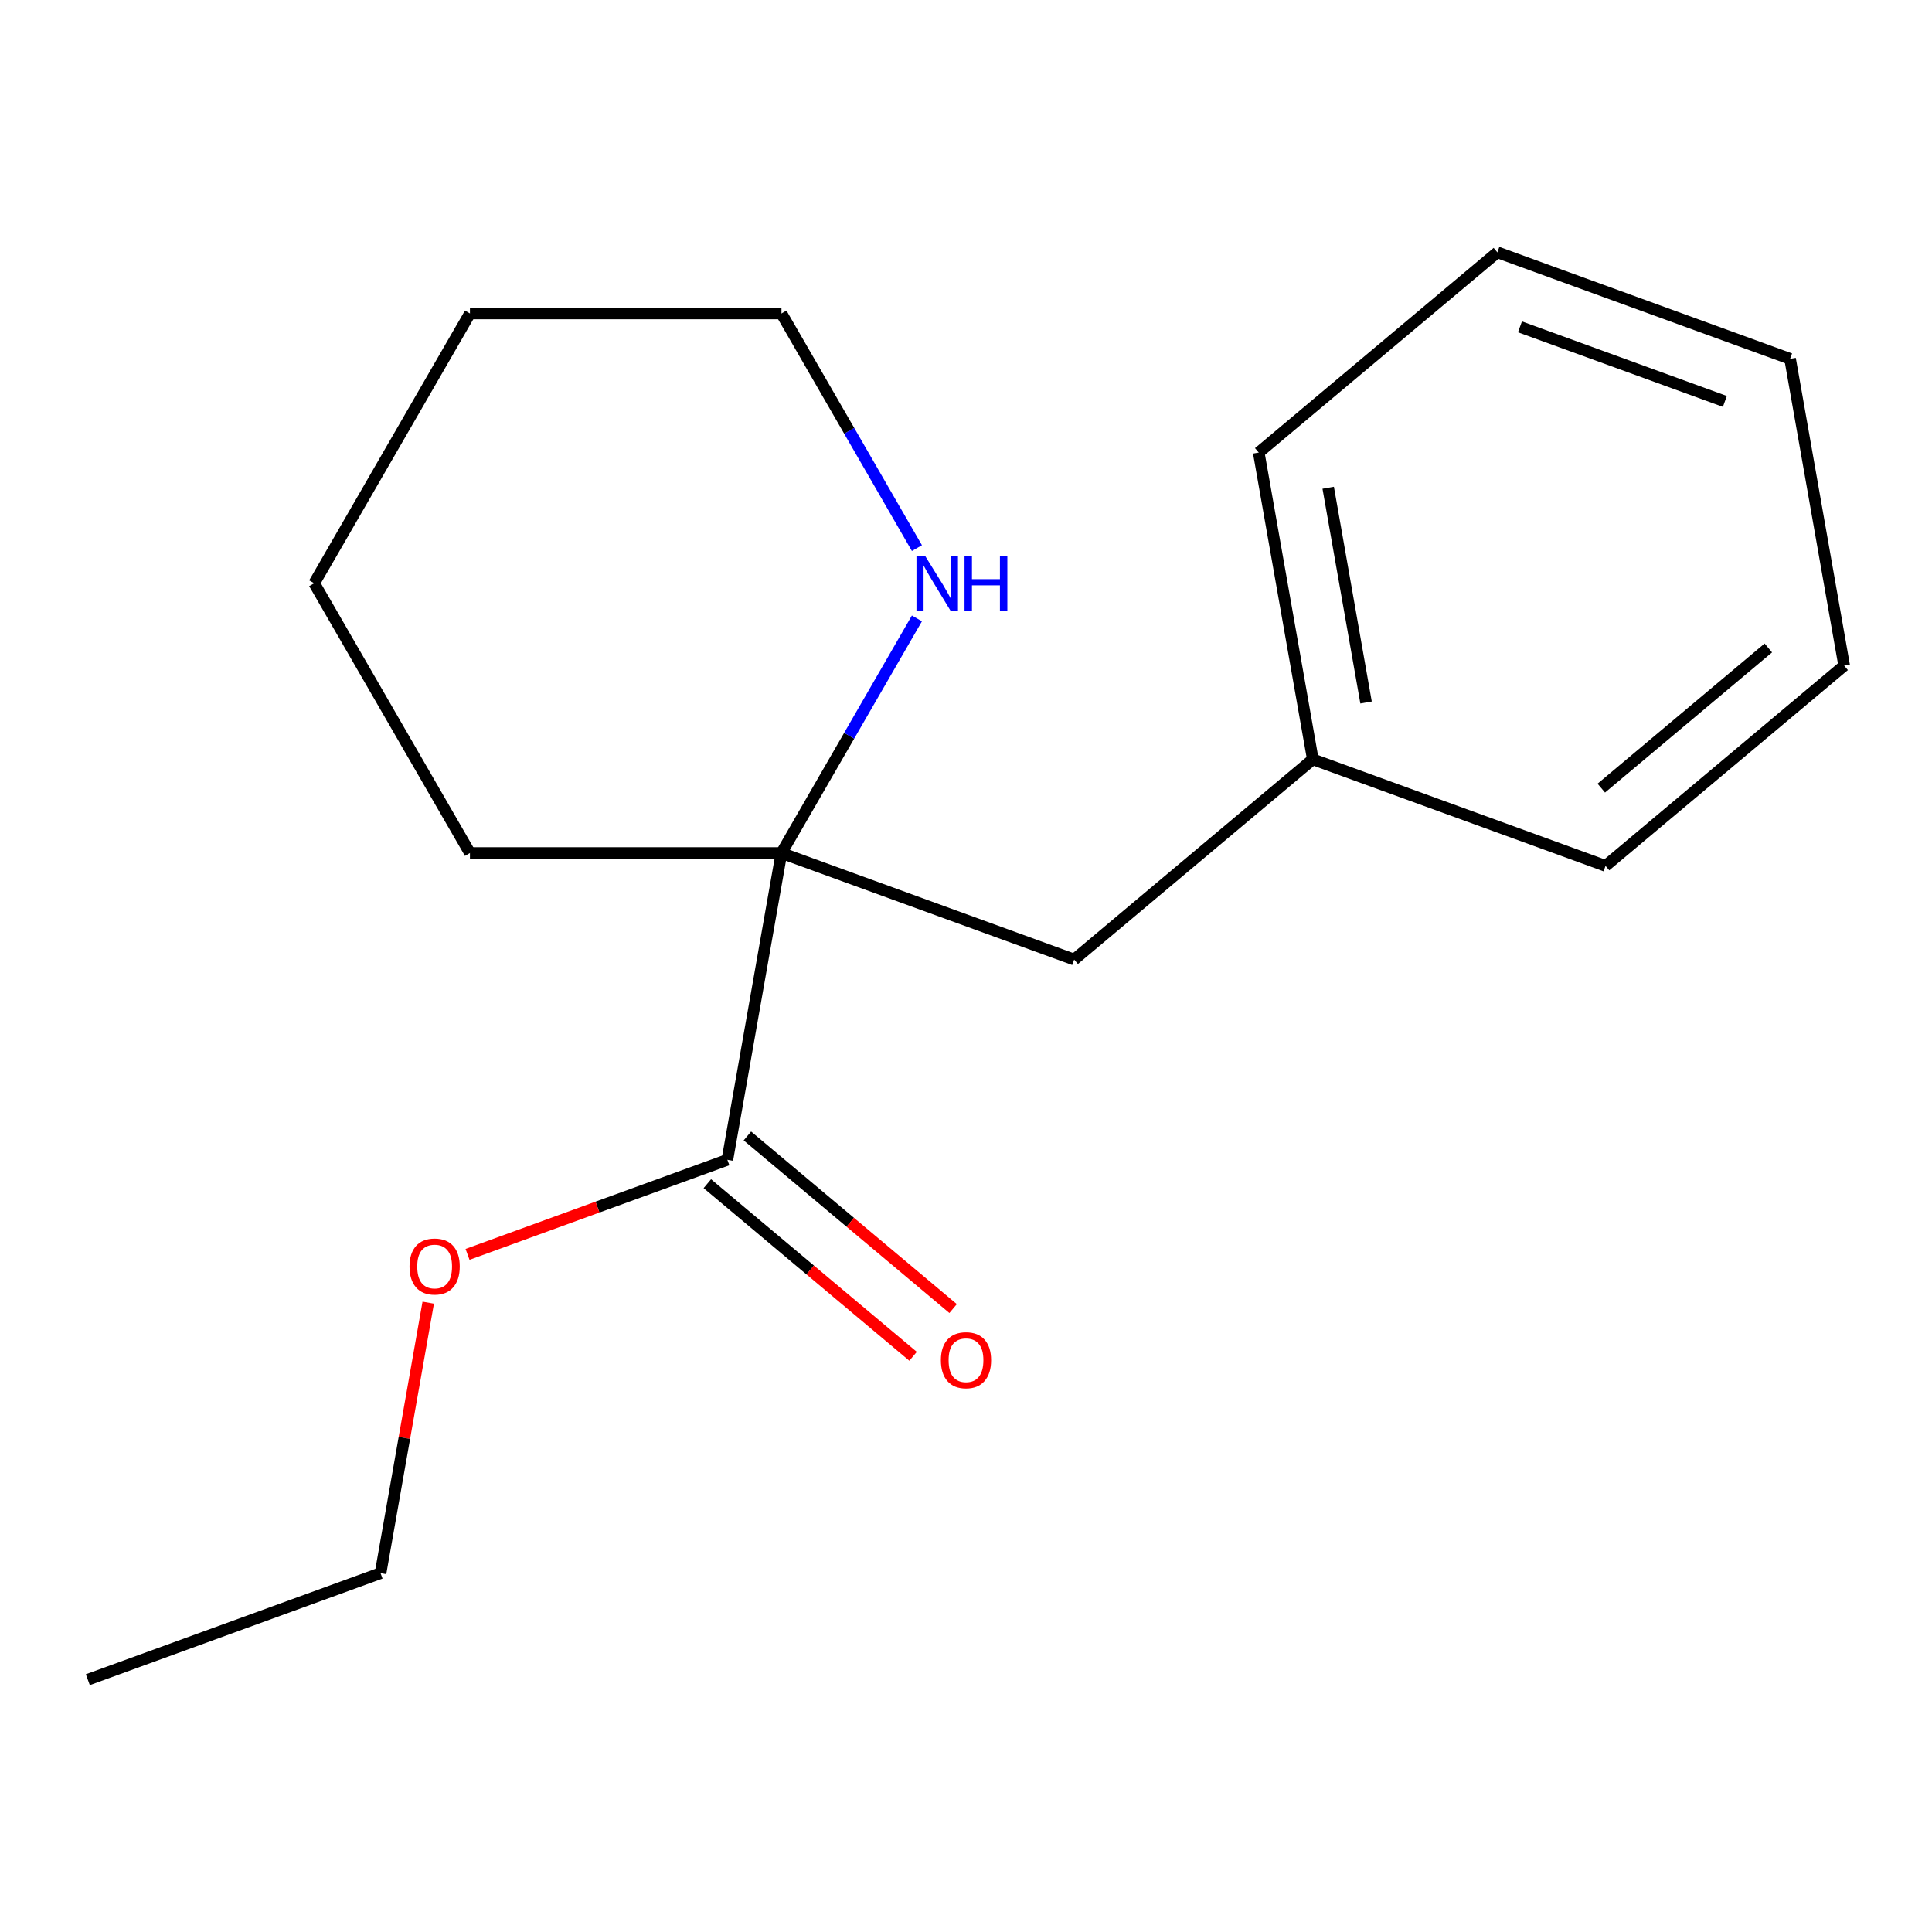<?xml version='1.0' encoding='iso-8859-1'?>
<svg version='1.1' baseProfile='full'
              xmlns='http://www.w3.org/2000/svg'
                      xmlns:rdkit='http://www.rdkit.org/xml'
                      xmlns:xlink='http://www.w3.org/1999/xlink'
                  xml:space='preserve'
width='1000px' height='1000px' viewBox='0 0 1000 1000'>
<!-- END OF HEADER -->
<rect style='opacity:1.0;fill:#FFFFFF;stroke:none' width='1000' height='1000' x='0' y='0'> </rect>
<path class='bond-0' d='M 404.483,441.527 L 376.484,600.317' style='fill:none;fill-rule:evenodd;stroke:#000000;stroke-width:6px;stroke-linecap:butt;stroke-linejoin:miter;stroke-opacity:1' />
<path class='bond-1' d='M 404.483,441.527 L 439.541,380.804' style='fill:none;fill-rule:evenodd;stroke:#000000;stroke-width:6px;stroke-linecap:butt;stroke-linejoin:miter;stroke-opacity:1' />
<path class='bond-1' d='M 439.541,380.804 L 474.6,320.081' style='fill:none;fill-rule:evenodd;stroke:#0000FF;stroke-width:6px;stroke-linecap:butt;stroke-linejoin:miter;stroke-opacity:1' />
<path class='bond-2' d='M 404.483,441.527 L 555.998,496.674' style='fill:none;fill-rule:evenodd;stroke:#000000;stroke-width:6px;stroke-linecap:butt;stroke-linejoin:miter;stroke-opacity:1' />
<path class='bond-6' d='M 404.483,441.527 L 243.244,441.527' style='fill:none;fill-rule:evenodd;stroke:#000000;stroke-width:6px;stroke-linecap:butt;stroke-linejoin:miter;stroke-opacity:1' />
<path class='bond-3' d='M 366.119,612.668 L 419.362,657.344' style='fill:none;fill-rule:evenodd;stroke:#000000;stroke-width:6px;stroke-linecap:butt;stroke-linejoin:miter;stroke-opacity:1' />
<path class='bond-3' d='M 419.362,657.344 L 472.605,702.02' style='fill:none;fill-rule:evenodd;stroke:#FF0000;stroke-width:6px;stroke-linecap:butt;stroke-linejoin:miter;stroke-opacity:1' />
<path class='bond-3' d='M 386.848,587.965 L 440.091,632.641' style='fill:none;fill-rule:evenodd;stroke:#000000;stroke-width:6px;stroke-linecap:butt;stroke-linejoin:miter;stroke-opacity:1' />
<path class='bond-3' d='M 440.091,632.641 L 493.333,677.317' style='fill:none;fill-rule:evenodd;stroke:#FF0000;stroke-width:6px;stroke-linecap:butt;stroke-linejoin:miter;stroke-opacity:1' />
<path class='bond-4' d='M 376.484,600.317 L 309.242,624.791' style='fill:none;fill-rule:evenodd;stroke:#000000;stroke-width:6px;stroke-linecap:butt;stroke-linejoin:miter;stroke-opacity:1' />
<path class='bond-4' d='M 309.242,624.791 L 242,649.265' style='fill:none;fill-rule:evenodd;stroke:#FF0000;stroke-width:6px;stroke-linecap:butt;stroke-linejoin:miter;stroke-opacity:1' />
<path class='bond-7' d='M 474.6,283.699 L 439.541,222.976' style='fill:none;fill-rule:evenodd;stroke:#0000FF;stroke-width:6px;stroke-linecap:butt;stroke-linejoin:miter;stroke-opacity:1' />
<path class='bond-7' d='M 439.541,222.976 L 404.483,162.253' style='fill:none;fill-rule:evenodd;stroke:#000000;stroke-width:6px;stroke-linecap:butt;stroke-linejoin:miter;stroke-opacity:1' />
<path class='bond-5' d='M 555.998,496.674 L 679.514,393.032' style='fill:none;fill-rule:evenodd;stroke:#000000;stroke-width:6px;stroke-linecap:butt;stroke-linejoin:miter;stroke-opacity:1' />
<path class='bond-8' d='M 221.655,674.255 L 209.312,744.254' style='fill:none;fill-rule:evenodd;stroke:#FF0000;stroke-width:6px;stroke-linecap:butt;stroke-linejoin:miter;stroke-opacity:1' />
<path class='bond-8' d='M 209.312,744.254 L 196.97,814.253' style='fill:none;fill-rule:evenodd;stroke:#000000;stroke-width:6px;stroke-linecap:butt;stroke-linejoin:miter;stroke-opacity:1' />
<path class='bond-9' d='M 679.514,393.032 L 651.515,234.242' style='fill:none;fill-rule:evenodd;stroke:#000000;stroke-width:6px;stroke-linecap:butt;stroke-linejoin:miter;stroke-opacity:1' />
<path class='bond-9' d='M 707.072,363.614 L 687.473,252.461' style='fill:none;fill-rule:evenodd;stroke:#000000;stroke-width:6px;stroke-linecap:butt;stroke-linejoin:miter;stroke-opacity:1' />
<path class='bond-10' d='M 679.514,393.032 L 831.029,448.179' style='fill:none;fill-rule:evenodd;stroke:#000000;stroke-width:6px;stroke-linecap:butt;stroke-linejoin:miter;stroke-opacity:1' />
<path class='bond-11' d='M 243.244,441.527 L 162.624,301.89' style='fill:none;fill-rule:evenodd;stroke:#000000;stroke-width:6px;stroke-linecap:butt;stroke-linejoin:miter;stroke-opacity:1' />
<path class='bond-17' d='M 404.483,162.253 L 243.244,162.253' style='fill:none;fill-rule:evenodd;stroke:#000000;stroke-width:6px;stroke-linecap:butt;stroke-linejoin:miter;stroke-opacity:1' />
<path class='bond-13' d='M 196.97,814.253 L 45.455,869.4' style='fill:none;fill-rule:evenodd;stroke:#000000;stroke-width:6px;stroke-linecap:butt;stroke-linejoin:miter;stroke-opacity:1' />
<path class='bond-15' d='M 651.515,234.242 L 775.031,130.6' style='fill:none;fill-rule:evenodd;stroke:#000000;stroke-width:6px;stroke-linecap:butt;stroke-linejoin:miter;stroke-opacity:1' />
<path class='bond-14' d='M 831.029,448.179 L 954.545,344.536' style='fill:none;fill-rule:evenodd;stroke:#000000;stroke-width:6px;stroke-linecap:butt;stroke-linejoin:miter;stroke-opacity:1' />
<path class='bond-14' d='M 828.828,407.929 L 915.29,335.379' style='fill:none;fill-rule:evenodd;stroke:#000000;stroke-width:6px;stroke-linecap:butt;stroke-linejoin:miter;stroke-opacity:1' />
<path class='bond-12' d='M 162.624,301.89 L 243.244,162.253' style='fill:none;fill-rule:evenodd;stroke:#000000;stroke-width:6px;stroke-linecap:butt;stroke-linejoin:miter;stroke-opacity:1' />
<path class='bond-16' d='M 954.545,344.536 L 926.547,185.747' style='fill:none;fill-rule:evenodd;stroke:#000000;stroke-width:6px;stroke-linecap:butt;stroke-linejoin:miter;stroke-opacity:1' />
<path class='bond-18' d='M 775.031,130.6 L 926.547,185.747' style='fill:none;fill-rule:evenodd;stroke:#000000;stroke-width:6px;stroke-linecap:butt;stroke-linejoin:miter;stroke-opacity:1' />
<path class='bond-18' d='M 786.729,169.175 L 892.79,207.778' style='fill:none;fill-rule:evenodd;stroke:#000000;stroke-width:6px;stroke-linecap:butt;stroke-linejoin:miter;stroke-opacity:1' />
<path  class='atom-2' d='M 478.842 287.73
L 488.122 302.73
Q 489.042 304.21, 490.522 306.89
Q 492.002 309.57, 492.082 309.73
L 492.082 287.73
L 495.842 287.73
L 495.842 316.05
L 491.962 316.05
L 482.002 299.65
Q 480.842 297.73, 479.602 295.53
Q 478.402 293.33, 478.042 292.65
L 478.042 316.05
L 474.362 316.05
L 474.362 287.73
L 478.842 287.73
' fill='#0000FF'/>
<path  class='atom-2' d='M 499.242 287.73
L 503.082 287.73
L 503.082 299.77
L 517.562 299.77
L 517.562 287.73
L 521.402 287.73
L 521.402 316.05
L 517.562 316.05
L 517.562 302.97
L 503.082 302.97
L 503.082 316.05
L 499.242 316.05
L 499.242 287.73
' fill='#0000FF'/>
<path  class='atom-4' d='M 487 704.039
Q 487 697.239, 490.36 693.439
Q 493.72 689.639, 500 689.639
Q 506.28 689.639, 509.64 693.439
Q 513 697.239, 513 704.039
Q 513 710.919, 509.6 714.839
Q 506.2 718.719, 500 718.719
Q 493.76 718.719, 490.36 714.839
Q 487 710.959, 487 704.039
M 500 715.519
Q 504.32 715.519, 506.64 712.639
Q 509 709.719, 509 704.039
Q 509 698.479, 506.64 695.679
Q 504.32 692.839, 500 692.839
Q 495.68 692.839, 493.32 695.639
Q 491 698.439, 491 704.039
Q 491 709.759, 493.32 712.639
Q 495.68 715.519, 500 715.519
' fill='#FF0000'/>
<path  class='atom-5' d='M 211.969 655.544
Q 211.969 648.744, 215.329 644.944
Q 218.689 641.144, 224.969 641.144
Q 231.249 641.144, 234.609 644.944
Q 237.969 648.744, 237.969 655.544
Q 237.969 662.424, 234.569 666.344
Q 231.169 670.224, 224.969 670.224
Q 218.729 670.224, 215.329 666.344
Q 211.969 662.464, 211.969 655.544
M 224.969 667.024
Q 229.289 667.024, 231.609 664.144
Q 233.969 661.224, 233.969 655.544
Q 233.969 649.984, 231.609 647.184
Q 229.289 644.344, 224.969 644.344
Q 220.649 644.344, 218.289 647.144
Q 215.969 649.944, 215.969 655.544
Q 215.969 661.264, 218.289 664.144
Q 220.649 667.024, 224.969 667.024
' fill='#FF0000'/>
</svg>
